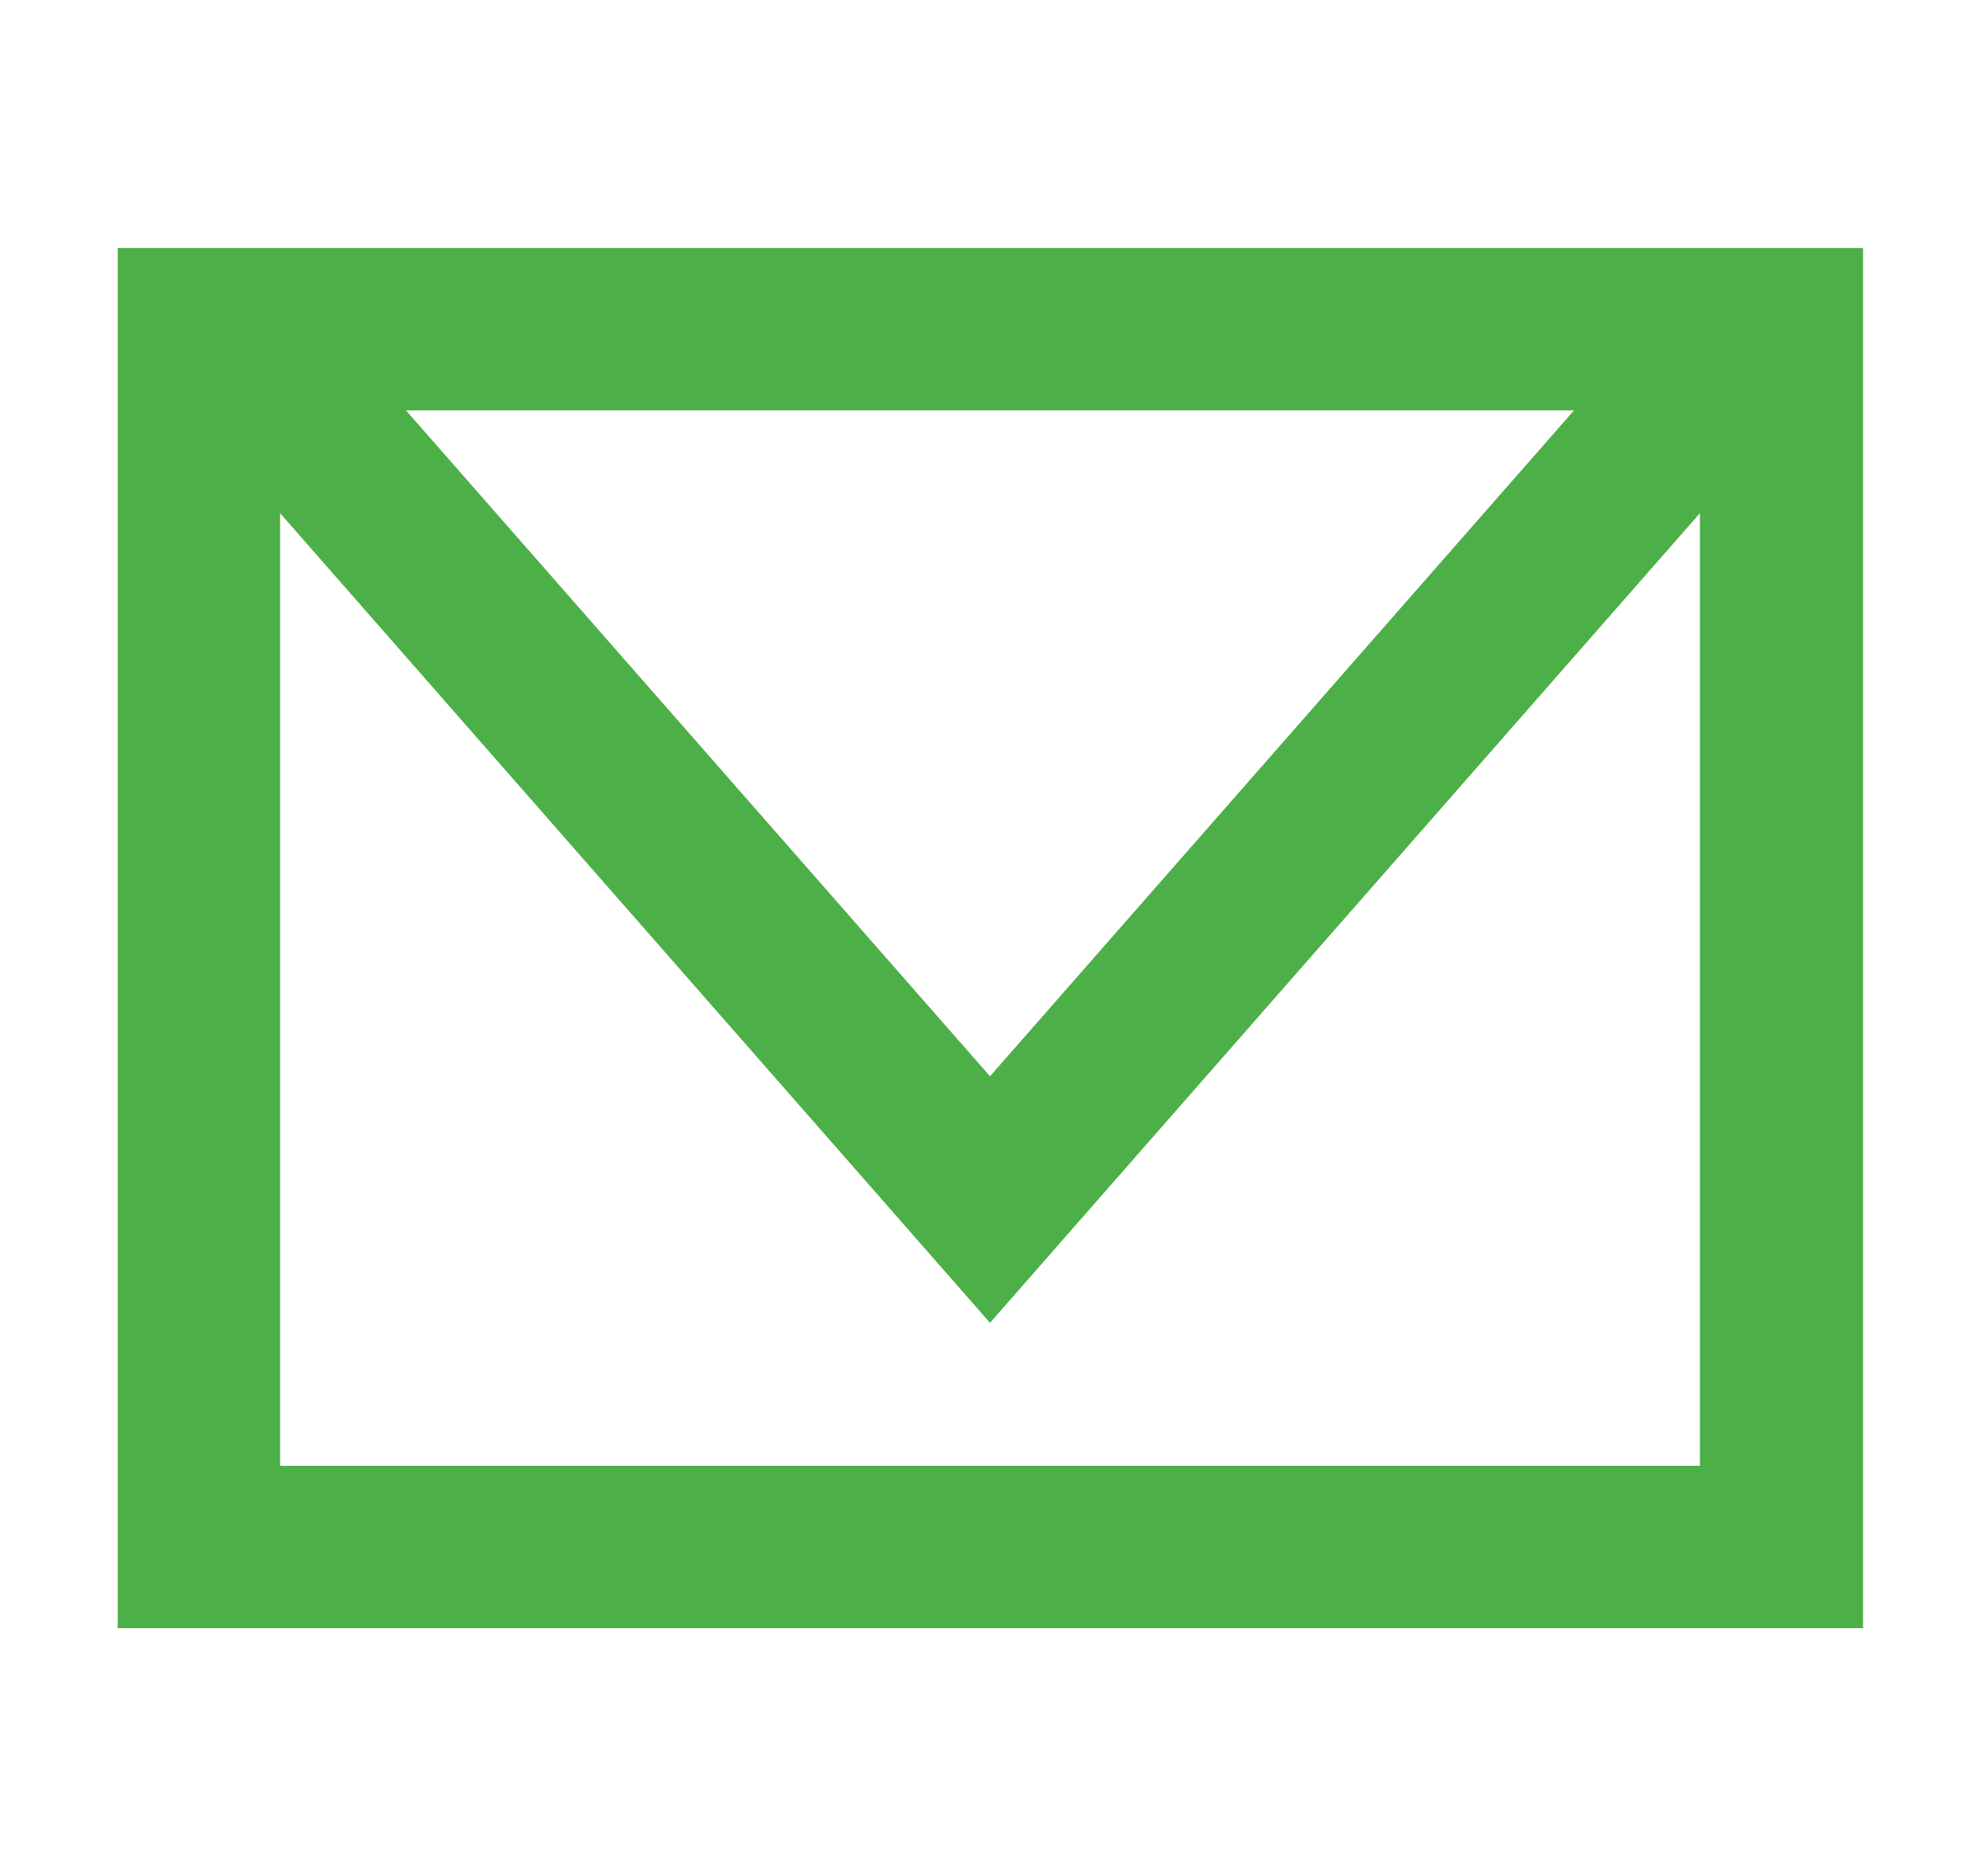 <svg viewBox="0 0 26.58 25.19" xmlns="http://www.w3.org/2000/svg" data-name="Layer 1" id="Layer_1">
  <defs>
    <style>
      .cls-1 {
        fill: #4daf48;
      }
    </style>
  </defs>
  <path d="M1.58,3.33v18.53h23.43V3.33H1.58ZM21.13,5.51l-7.84,8.94L5.45,5.51h15.68ZM3.76,19.68V6.89l9.53,10.87,9.53-10.87v12.79H3.76Z" class="cls-1"></path>
</svg>